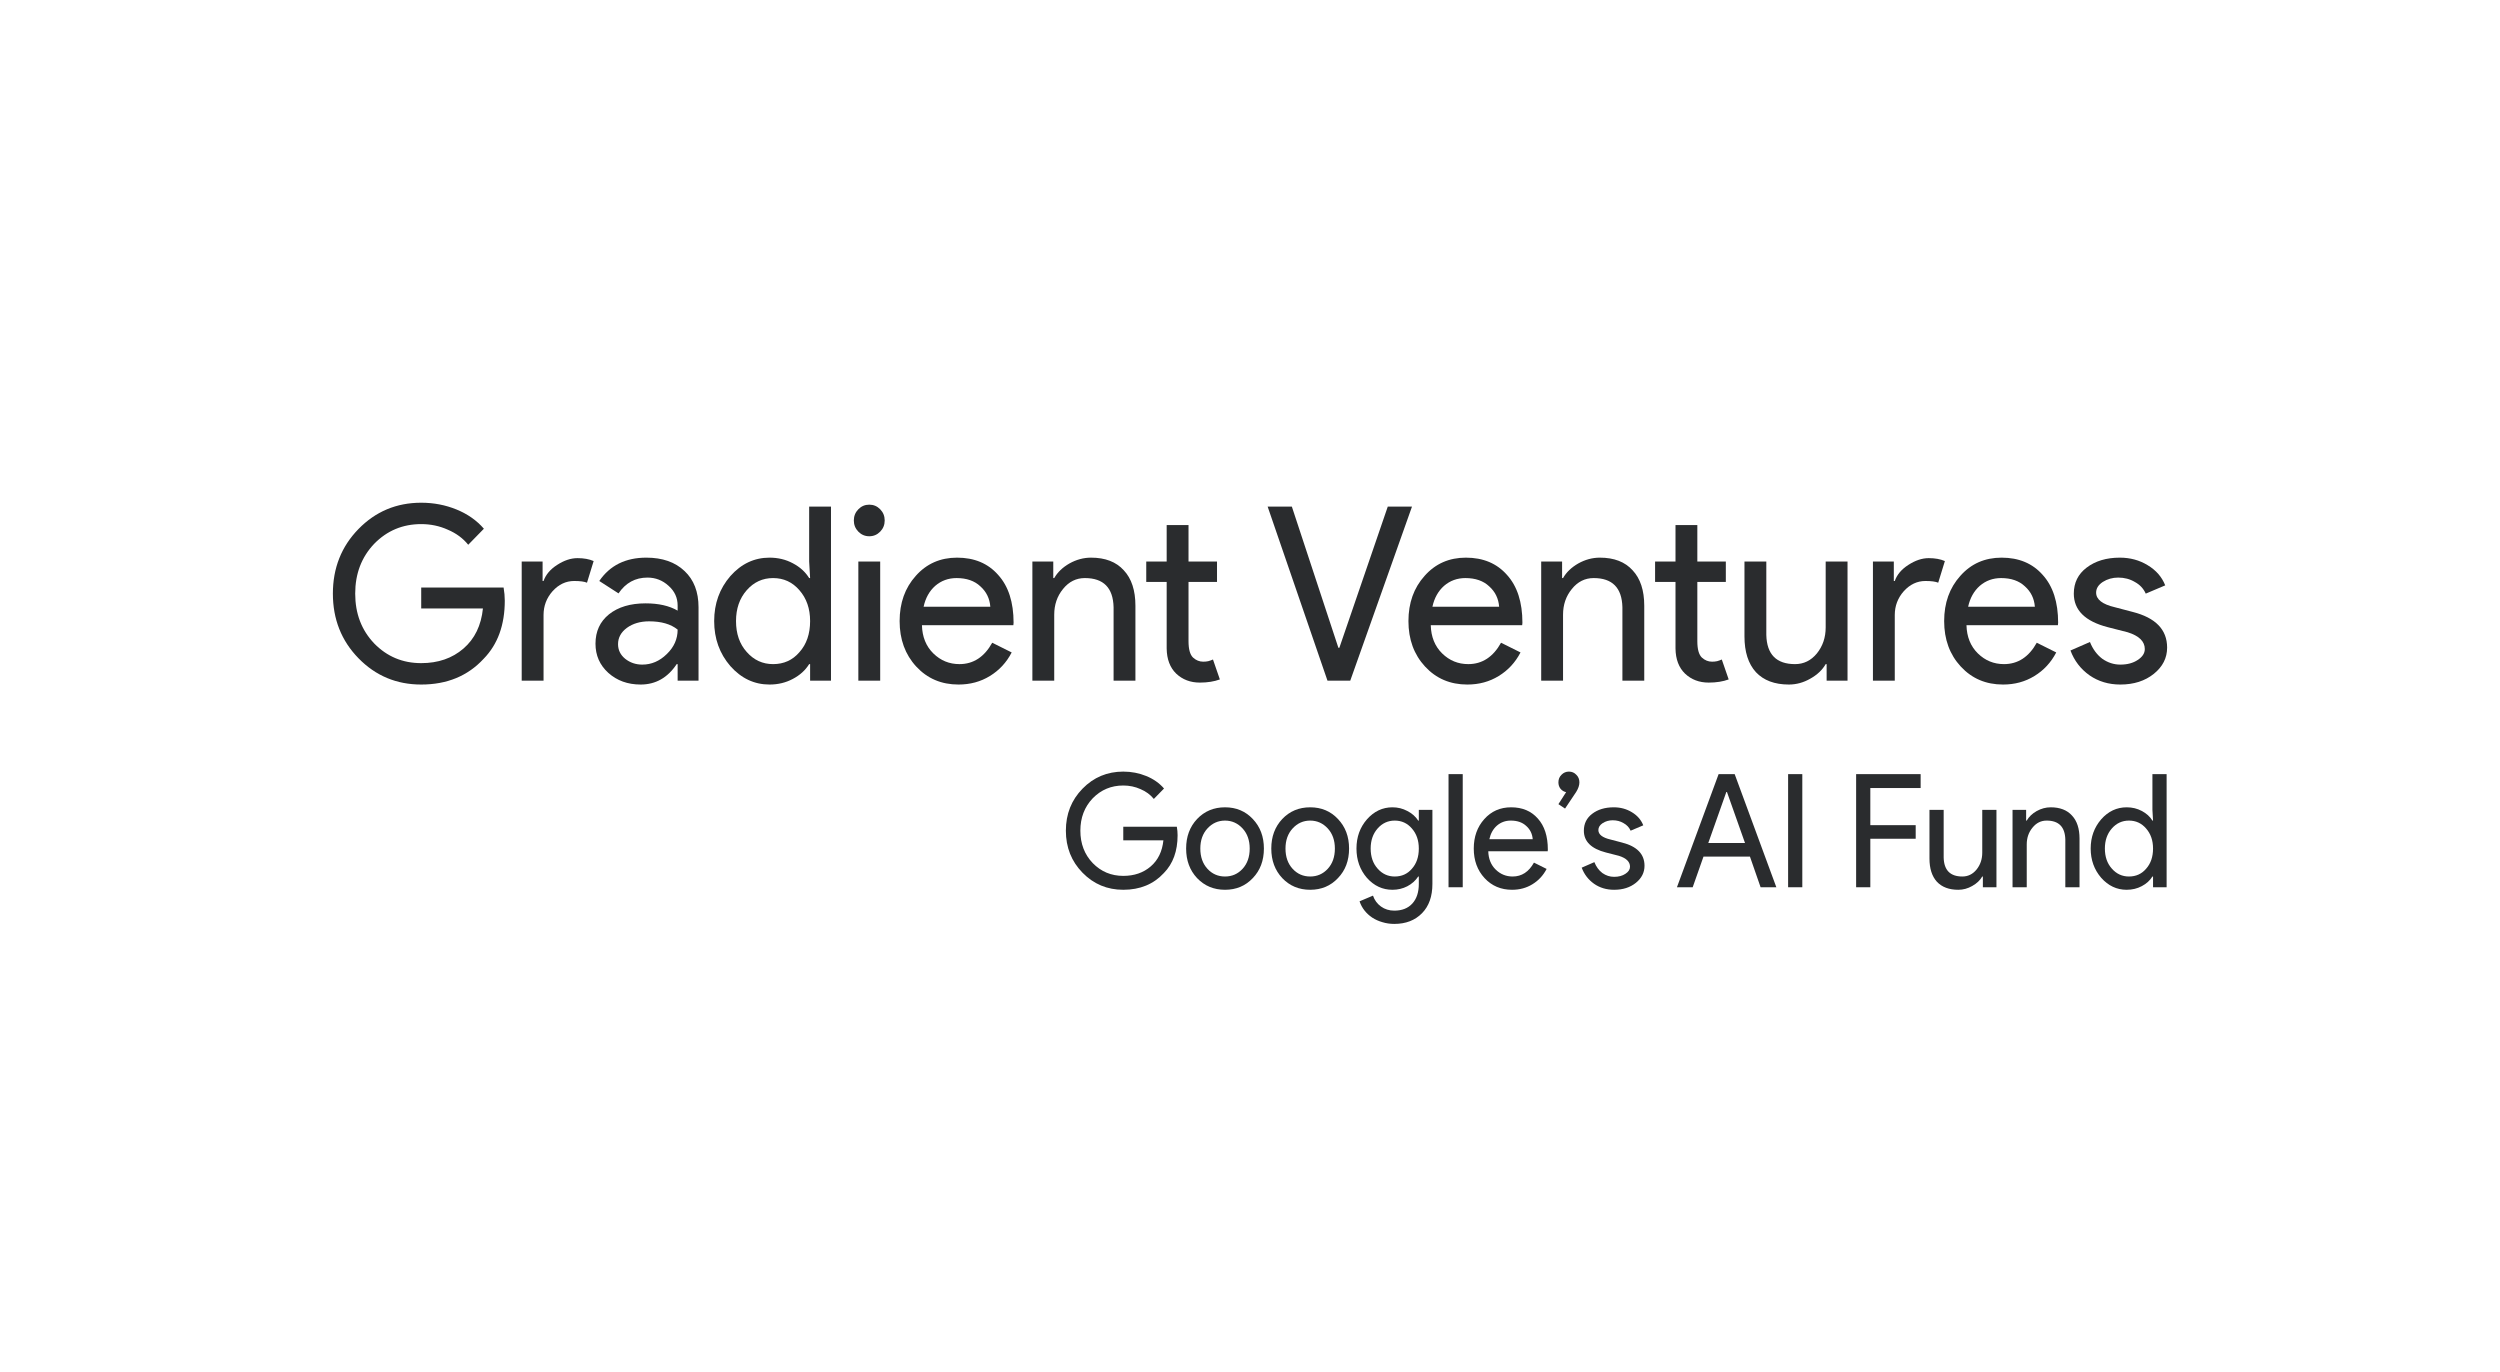 <svg width="184" height="101" viewBox="0 0 184 101" fill="none" xmlns="http://www.w3.org/2000/svg">
<path d="M37.152 44.21C37.152 45.999 36.634 47.424 35.597 48.486C34.432 49.75 32.9 50.382 31.001 50.382C29.183 50.382 27.646 49.738 26.387 48.45C25.129 47.162 24.5 45.575 24.5 43.691C24.5 41.806 25.129 40.22 26.387 38.932C27.646 37.644 29.183 37 31.001 37C31.921 37 32.789 37.167 33.605 37.501C34.42 37.835 35.09 38.306 35.614 38.914L34.461 40.095C34.077 39.618 33.576 39.248 32.958 38.986C32.352 38.712 31.7 38.574 31.001 38.574C29.638 38.574 28.484 39.057 27.541 40.023C26.609 41.001 26.143 42.224 26.143 43.691C26.143 45.158 26.609 46.38 27.541 47.358C28.484 48.324 29.638 48.807 31.001 48.807C32.247 48.807 33.284 48.45 34.111 47.734C34.939 47.019 35.416 46.035 35.544 44.782H31.001V43.244H37.065C37.123 43.578 37.152 43.9 37.152 44.21Z" fill="#2A2C2E"/>
<path d="M40.005 50.096H38.397V41.329H39.935V42.761H40.005C40.168 42.295 40.5 41.902 41.001 41.58C41.514 41.246 42.015 41.079 42.504 41.079C42.97 41.079 43.366 41.151 43.692 41.294L43.203 42.886C43.005 42.802 42.691 42.761 42.259 42.761C41.654 42.761 41.123 43.011 40.669 43.512C40.226 44.013 40.005 44.597 40.005 45.265V50.096Z" fill="#2A2C2E"/>
<path d="M45.488 47.412C45.488 47.841 45.663 48.199 46.012 48.486C46.373 48.772 46.793 48.915 47.27 48.915C47.946 48.915 48.546 48.658 49.07 48.145C49.606 47.633 49.874 47.03 49.874 46.339C49.373 45.933 48.674 45.73 47.777 45.73C47.125 45.73 46.577 45.891 46.135 46.213C45.703 46.535 45.488 46.935 45.488 47.412ZM47.568 41.043C48.756 41.043 49.694 41.371 50.381 42.027C51.069 42.671 51.412 43.56 51.412 44.693V50.096H49.874V48.879H49.804C49.14 49.881 48.255 50.382 47.148 50.382C46.205 50.382 45.412 50.096 44.772 49.523C44.142 48.951 43.828 48.235 43.828 47.376C43.828 46.47 44.16 45.748 44.824 45.212C45.5 44.675 46.397 44.407 47.515 44.407C48.471 44.407 49.257 44.585 49.874 44.943V44.568C49.874 43.995 49.653 43.512 49.21 43.118C48.767 42.713 48.249 42.51 47.655 42.51C46.758 42.51 46.047 42.898 45.523 43.673L44.107 42.761C44.888 41.616 46.041 41.043 47.568 41.043Z" fill="#2A2C2E"/>
<path d="M56.897 48.879C57.69 48.879 58.336 48.587 58.837 48.002C59.361 47.418 59.624 46.655 59.624 45.712C59.624 44.794 59.361 44.037 58.837 43.44C58.325 42.844 57.678 42.546 56.897 42.546C56.129 42.546 55.482 42.844 54.958 43.44C54.433 44.037 54.171 44.794 54.171 45.712C54.171 46.643 54.433 47.4 54.958 47.984C55.482 48.581 56.129 48.879 56.897 48.879ZM56.635 50.382C55.517 50.382 54.556 49.929 53.752 49.022C52.96 48.104 52.563 47.001 52.563 45.712C52.563 44.424 52.96 43.321 53.752 42.403C54.556 41.496 55.517 41.043 56.635 41.043C57.264 41.043 57.835 41.18 58.348 41.455C58.872 41.729 59.274 42.093 59.554 42.546H59.624L59.554 41.329V37.286H61.161V50.096H59.624V48.879H59.554C59.274 49.332 58.872 49.696 58.348 49.97C57.835 50.245 57.264 50.382 56.635 50.382Z" fill="#2A2C2E"/>
<path d="M65.114 38.306C65.114 38.628 65.003 38.902 64.782 39.129C64.561 39.355 64.293 39.469 63.978 39.469C63.663 39.469 63.395 39.355 63.174 39.129C62.953 38.902 62.842 38.628 62.842 38.306C62.842 37.984 62.953 37.71 63.174 37.483C63.395 37.256 63.663 37.143 63.978 37.143C64.293 37.143 64.561 37.256 64.782 37.483C65.003 37.71 65.114 37.984 65.114 38.306ZM64.782 41.329V50.096H63.174V41.329H64.782Z" fill="#2A2C2E"/>
<path d="M70.546 50.382C69.288 50.382 68.251 49.941 67.435 49.058C66.62 48.175 66.212 47.06 66.212 45.712C66.212 44.377 66.608 43.267 67.4 42.385C68.193 41.49 69.206 41.043 70.441 41.043C71.711 41.043 72.719 41.467 73.464 42.313C74.222 43.148 74.6 44.323 74.6 45.838L74.583 46.017H67.855C67.878 46.875 68.158 47.567 68.694 48.092C69.23 48.617 69.87 48.879 70.616 48.879C71.641 48.879 72.445 48.354 73.028 47.305L74.46 48.02C74.076 48.76 73.54 49.338 72.853 49.756C72.177 50.173 71.408 50.382 70.546 50.382ZM67.977 44.657H72.888C72.841 44.049 72.596 43.548 72.154 43.154C71.723 42.749 71.14 42.546 70.406 42.546C69.8 42.546 69.276 42.737 68.833 43.118C68.402 43.5 68.117 44.013 67.977 44.657Z" fill="#2A2C2E"/>
<path d="M75.983 41.329H77.521V42.546H77.591C77.836 42.117 78.208 41.759 78.709 41.472C79.222 41.186 79.752 41.043 80.3 41.043C81.348 41.043 82.152 41.353 82.711 41.974C83.282 42.582 83.567 43.452 83.567 44.585V50.096H81.96V44.693C81.925 43.261 81.22 42.546 79.845 42.546C79.204 42.546 78.668 42.814 78.237 43.351C77.806 43.876 77.591 44.508 77.591 45.247V50.096H75.983V41.329Z" fill="#2A2C2E"/>
<path d="M88.314 50.239C87.615 50.239 87.032 50.018 86.566 49.577C86.112 49.136 85.879 48.521 85.867 47.734V42.832H84.364V41.329H85.867V38.646H87.475V41.329H89.572V42.832H87.475V47.197C87.475 47.782 87.586 48.181 87.807 48.396C88.028 48.599 88.279 48.7 88.558 48.7C88.687 48.7 88.809 48.688 88.925 48.664C89.054 48.629 89.17 48.587 89.275 48.539L89.782 50.006C89.362 50.161 88.873 50.239 88.314 50.239Z" fill="#2A2C2E"/>
<path d="M99.379 50.096H97.702L93.298 37.286H95.08L98.506 47.68H98.576L102.14 37.286H103.923L99.379 50.096Z" fill="#2A2C2E"/>
<path d="M107.995 50.382C106.737 50.382 105.7 49.941 104.885 49.058C104.069 48.175 103.661 47.06 103.661 45.712C103.661 44.377 104.057 43.267 104.85 42.385C105.642 41.49 106.655 41.043 107.89 41.043C109.16 41.043 110.168 41.467 110.914 42.313C111.671 43.148 112.05 44.323 112.05 45.838L112.032 46.017H105.304C105.327 46.875 105.607 47.567 106.143 48.092C106.679 48.617 107.32 48.879 108.065 48.879C109.09 48.879 109.894 48.354 110.477 47.305L111.91 48.02C111.525 48.76 110.989 49.338 110.302 49.756C109.626 50.173 108.857 50.382 107.995 50.382ZM105.426 44.657H110.337C110.29 44.049 110.046 43.548 109.603 43.154C109.172 42.749 108.589 42.546 107.855 42.546C107.25 42.546 106.725 42.737 106.283 43.118C105.852 43.5 105.566 44.013 105.426 44.657Z" fill="#2A2C2E"/>
<path d="M113.432 41.329H114.97V42.546H115.04C115.285 42.117 115.658 41.759 116.159 41.472C116.671 41.186 117.201 41.043 117.749 41.043C118.797 41.043 119.601 41.353 120.16 41.974C120.731 42.582 121.017 43.452 121.017 44.585V50.096H119.409V44.693C119.374 43.261 118.669 42.546 117.295 42.546C116.654 42.546 116.118 42.814 115.687 43.351C115.256 43.876 115.04 44.508 115.04 45.247V50.096H113.432V41.329Z" fill="#2A2C2E"/>
<path d="M125.763 50.239C125.064 50.239 124.482 50.018 124.016 49.577C123.561 49.136 123.328 48.521 123.317 47.734V42.832H121.814V41.329H123.317V38.646H124.924V41.329H127.021V42.832H124.924V47.197C124.924 47.782 125.035 48.181 125.256 48.396C125.478 48.599 125.728 48.7 126.008 48.7C126.136 48.7 126.258 48.688 126.375 48.664C126.503 48.629 126.619 48.587 126.724 48.539L127.231 50.006C126.812 50.161 126.322 50.239 125.763 50.239Z" fill="#2A2C2E"/>
<path d="M135.978 50.096H134.44V48.879H134.37C134.125 49.308 133.747 49.666 133.234 49.952C132.733 50.239 132.209 50.382 131.661 50.382C130.613 50.382 129.803 50.078 129.232 49.469C128.673 48.849 128.393 47.973 128.393 46.84V41.329H130.001V46.732C130.036 48.163 130.741 48.879 132.116 48.879C132.756 48.879 133.292 48.617 133.723 48.092C134.155 47.555 134.37 46.917 134.37 46.178V41.329H135.978V50.096Z" fill="#2A2C2E"/>
<path d="M139.455 50.096H137.848V41.329H139.385V42.761H139.455C139.618 42.295 139.95 41.902 140.451 41.58C140.964 41.246 141.465 41.079 141.954 41.079C142.42 41.079 142.816 41.151 143.143 41.294L142.653 42.886C142.455 42.802 142.141 42.761 141.71 42.761C141.104 42.761 140.574 43.011 140.119 43.512C139.677 44.013 139.455 44.597 139.455 45.265V50.096Z" fill="#2A2C2E"/>
<path d="M147.424 50.382C146.166 50.382 145.129 49.941 144.314 49.058C143.498 48.175 143.09 47.06 143.09 45.712C143.09 44.377 143.486 43.267 144.279 42.385C145.071 41.49 146.084 41.043 147.319 41.043C148.589 41.043 149.597 41.467 150.343 42.313C151.1 43.148 151.479 44.323 151.479 45.838L151.461 46.017H144.733C144.756 46.875 145.036 47.567 145.572 48.092C146.108 48.617 146.748 48.879 147.494 48.879C148.519 48.879 149.323 48.354 149.906 47.305L151.339 48.02C150.954 48.76 150.418 49.338 149.731 49.756C149.055 50.173 148.286 50.382 147.424 50.382ZM144.855 44.657H149.766C149.719 44.049 149.475 43.548 149.032 43.154C148.601 42.749 148.018 42.546 147.284 42.546C146.679 42.546 146.154 42.737 145.712 43.118C145.281 43.5 144.995 44.013 144.855 44.657Z" fill="#2A2C2E"/>
<path d="M159.5 47.663C159.5 48.426 159.174 49.07 158.521 49.595C157.869 50.119 157.048 50.382 156.057 50.382C155.195 50.382 154.438 50.155 153.786 49.702C153.133 49.237 152.667 48.629 152.387 47.877L153.82 47.251C154.03 47.776 154.333 48.187 154.729 48.486C155.137 48.772 155.58 48.915 156.057 48.915C156.57 48.915 156.995 48.801 157.333 48.575C157.683 48.348 157.857 48.08 157.857 47.77C157.857 47.209 157.438 46.798 156.599 46.535L155.131 46.16C153.465 45.73 152.632 44.907 152.632 43.691C152.632 42.892 152.947 42.254 153.576 41.777C154.217 41.288 155.032 41.043 156.022 41.043C156.78 41.043 157.461 41.228 158.067 41.598C158.684 41.968 159.116 42.462 159.36 43.083L157.927 43.691C157.764 43.321 157.496 43.035 157.123 42.832C156.762 42.617 156.354 42.51 155.9 42.51C155.481 42.51 155.102 42.617 154.764 42.832C154.438 43.047 154.275 43.309 154.275 43.619C154.275 44.12 154.735 44.478 155.655 44.693L156.949 45.033C158.65 45.462 159.5 46.339 159.5 47.663Z" fill="#2A2C2E"/>
<path d="M86.671 61.476C86.671 62.639 86.335 63.566 85.66 64.256C84.903 65.077 83.907 65.488 82.673 65.488C81.492 65.488 80.492 65.07 79.674 64.232C78.856 63.395 78.448 62.364 78.448 61.139C78.448 59.914 78.856 58.883 79.674 58.046C80.492 57.209 81.492 56.79 82.673 56.79C83.271 56.79 83.835 56.899 84.366 57.116C84.896 57.333 85.331 57.639 85.672 58.034L84.922 58.802C84.672 58.492 84.347 58.251 83.945 58.081C83.552 57.903 83.127 57.813 82.673 57.813C81.787 57.813 81.037 58.127 80.424 58.755C79.818 59.391 79.515 60.186 79.515 61.139C79.515 62.093 79.818 62.887 80.424 63.523C81.037 64.151 81.787 64.465 82.673 64.465C83.483 64.465 84.157 64.232 84.695 63.767C85.233 63.302 85.543 62.663 85.626 61.849H82.673V60.848H86.615C86.653 61.066 86.671 61.275 86.671 61.476Z" fill="#2A2C2E"/>
<path d="M87.299 62.453C87.299 61.577 87.567 60.852 88.105 60.279C88.65 59.705 89.336 59.418 90.161 59.418C90.986 59.418 91.668 59.705 92.206 60.279C92.751 60.852 93.023 61.577 93.023 62.453C93.023 63.337 92.751 64.062 92.206 64.628C91.668 65.201 90.986 65.488 90.161 65.488C89.336 65.488 88.65 65.201 88.105 64.628C87.567 64.054 87.299 63.329 87.299 62.453ZM88.344 62.453C88.344 63.066 88.518 63.562 88.866 63.942C89.214 64.322 89.646 64.511 90.161 64.511C90.676 64.511 91.108 64.322 91.456 63.942C91.804 63.562 91.978 63.066 91.978 62.453C91.978 61.849 91.804 61.356 91.456 60.976C91.1 60.589 90.668 60.395 90.161 60.395C89.654 60.395 89.222 60.589 88.866 60.976C88.518 61.356 88.344 61.849 88.344 62.453Z" fill="#2A2C2E"/>
<path d="M93.567 62.453C93.567 61.577 93.836 60.852 94.374 60.279C94.919 59.705 95.604 59.418 96.43 59.418C97.255 59.418 97.937 59.705 98.474 60.279C99.02 60.852 99.292 61.577 99.292 62.453C99.292 63.337 99.02 64.062 98.474 64.628C97.937 65.201 97.255 65.488 96.43 65.488C95.604 65.488 94.919 65.201 94.374 64.628C93.836 64.054 93.567 63.329 93.567 62.453ZM94.612 62.453C94.612 63.066 94.787 63.562 95.135 63.942C95.483 64.322 95.915 64.511 96.43 64.511C96.945 64.511 97.376 64.322 97.725 63.942C98.073 63.562 98.247 63.066 98.247 62.453C98.247 61.849 98.073 61.356 97.725 60.976C97.369 60.589 96.937 60.395 96.43 60.395C95.922 60.395 95.491 60.589 95.135 60.976C94.787 61.356 94.612 61.849 94.612 62.453Z" fill="#2A2C2E"/>
<path d="M102.653 64.511C103.168 64.511 103.588 64.322 103.914 63.942C104.255 63.562 104.425 63.066 104.425 62.453C104.425 61.856 104.255 61.364 103.914 60.976C103.581 60.589 103.161 60.395 102.653 60.395C102.153 60.395 101.733 60.589 101.392 60.976C101.052 61.364 100.881 61.856 100.881 62.453C100.881 63.058 101.052 63.55 101.392 63.93C101.733 64.318 102.153 64.511 102.653 64.511ZM102.619 68C102.309 68 102.017 67.957 101.744 67.872C101.472 67.795 101.222 67.682 100.995 67.535C100.775 67.388 100.586 67.213 100.427 67.012C100.268 66.81 100.147 66.585 100.063 66.337L101.052 65.918C101.165 66.252 101.362 66.519 101.642 66.721C101.922 66.922 102.248 67.023 102.619 67.023C103.187 67.023 103.63 66.849 103.948 66.5C104.266 66.151 104.425 65.67 104.425 65.058V64.511H104.38C104.183 64.814 103.914 65.054 103.573 65.232C103.24 65.403 102.877 65.488 102.483 65.488C101.756 65.488 101.131 65.198 100.609 64.616C100.094 64.019 99.836 63.298 99.836 62.453C99.836 61.608 100.094 60.891 100.609 60.302C101.131 59.713 101.756 59.418 102.483 59.418C102.877 59.418 103.24 59.507 103.573 59.686C103.914 59.856 104.183 60.093 104.38 60.395H104.425V59.604H105.425V65.058C105.425 65.973 105.171 66.69 104.664 67.209C104.149 67.736 103.467 68 102.619 68Z" fill="#2A2C2E"/>
<path d="M107.657 56.976V65.302H106.612V56.976H107.657Z" fill="#2A2C2E"/>
<path d="M111.286 65.488C110.468 65.488 109.794 65.201 109.264 64.628C108.734 64.054 108.469 63.329 108.469 62.453C108.469 61.585 108.727 60.864 109.241 60.29C109.756 59.709 110.415 59.418 111.218 59.418C112.043 59.418 112.698 59.693 113.183 60.244C113.675 60.786 113.921 61.55 113.921 62.535L113.91 62.651H109.537C109.552 63.209 109.734 63.659 110.082 64C110.43 64.341 110.847 64.511 111.332 64.511C111.998 64.511 112.52 64.17 112.899 63.488L113.831 63.953C113.581 64.434 113.232 64.81 112.785 65.081C112.346 65.353 111.846 65.488 111.286 65.488ZM109.616 61.767H112.808C112.778 61.372 112.619 61.046 112.331 60.79C112.051 60.527 111.672 60.395 111.195 60.395C110.801 60.395 110.461 60.519 110.173 60.767C109.893 61.015 109.707 61.349 109.616 61.767Z" fill="#2A2C2E"/>
<path d="M115.187 59.511L114.699 59.185L115.267 58.302C115.108 58.271 114.971 58.189 114.858 58.058C114.752 57.926 114.699 57.767 114.699 57.581C114.699 57.356 114.775 57.17 114.926 57.023C115.077 56.868 115.259 56.79 115.471 56.79C115.691 56.79 115.873 56.868 116.016 57.023C116.168 57.17 116.244 57.356 116.244 57.581C116.244 57.798 116.164 58.034 116.005 58.29L115.187 59.511Z" fill="#2A2C2E"/>
<path d="M121.036 63.721C121.036 64.217 120.824 64.635 120.4 64.977C119.976 65.318 119.442 65.488 118.799 65.488C118.238 65.488 117.746 65.341 117.322 65.046C116.898 64.744 116.595 64.349 116.413 63.86L117.345 63.453C117.481 63.794 117.678 64.062 117.935 64.256C118.2 64.442 118.488 64.535 118.799 64.535C119.132 64.535 119.408 64.461 119.628 64.314C119.855 64.166 119.969 63.992 119.969 63.791C119.969 63.426 119.696 63.159 119.151 62.988L118.197 62.744C117.114 62.465 116.572 61.93 116.572 61.139C116.572 60.62 116.777 60.205 117.186 59.895C117.602 59.577 118.132 59.418 118.776 59.418C119.268 59.418 119.711 59.538 120.105 59.779C120.506 60.019 120.786 60.341 120.945 60.744L120.014 61.139C119.908 60.899 119.734 60.713 119.491 60.581C119.257 60.441 118.992 60.372 118.696 60.372C118.424 60.372 118.178 60.441 117.958 60.581C117.746 60.721 117.64 60.891 117.64 61.093C117.64 61.418 117.939 61.651 118.537 61.79L119.378 62.011C120.483 62.29 121.036 62.86 121.036 63.721Z" fill="#2A2C2E"/>
<path d="M127.058 58.29L125.729 62.046H128.433L127.104 58.29H127.058ZM124.582 65.302H123.423L126.49 56.976H127.672L130.739 65.302H129.58L128.796 63.046H125.377L124.582 65.302Z" fill="#2A2C2E"/>
<path d="M132.65 65.302H131.605V56.976H132.65V65.302Z" fill="#2A2C2E"/>
<path d="M137.656 61.732V65.302H136.611V56.976H141.359V57.999H137.656V60.732H140.995V61.732H137.656Z" fill="#2A2C2E"/>
<path d="M146.939 65.302H145.939V64.511H145.894C145.735 64.79 145.488 65.023 145.155 65.209C144.83 65.395 144.489 65.488 144.133 65.488C143.451 65.488 142.925 65.29 142.554 64.895C142.191 64.492 142.009 63.922 142.009 63.186V59.604H143.054V63.116C143.077 64.046 143.535 64.511 144.428 64.511C144.845 64.511 145.193 64.341 145.473 64C145.754 63.651 145.894 63.236 145.894 62.755V59.604H146.939V65.302Z" fill="#2A2C2E"/>
<path d="M148.123 59.604H149.123V60.395H149.168C149.327 60.116 149.57 59.883 149.895 59.697C150.229 59.511 150.573 59.418 150.929 59.418C151.611 59.418 152.133 59.62 152.497 60.023C152.868 60.418 153.053 60.984 153.053 61.721V65.302H152.008V61.79C151.985 60.86 151.527 60.395 150.634 60.395C150.217 60.395 149.869 60.569 149.589 60.918C149.309 61.259 149.168 61.67 149.168 62.151V65.302H148.123V59.604Z" fill="#2A2C2E"/>
<path d="M156.691 64.511C157.206 64.511 157.627 64.322 157.952 63.942C158.293 63.562 158.464 63.066 158.464 62.453C158.464 61.856 158.293 61.364 157.952 60.976C157.619 60.589 157.199 60.395 156.691 60.395C156.192 60.395 155.771 60.589 155.431 60.976C155.09 61.364 154.919 61.856 154.919 62.453C154.919 63.058 155.09 63.55 155.431 63.93C155.771 64.318 156.192 64.511 156.691 64.511ZM156.521 65.488C155.794 65.488 155.169 65.194 154.647 64.605C154.132 64.007 153.874 63.29 153.874 62.453C153.874 61.616 154.132 60.899 154.647 60.302C155.169 59.713 155.794 59.418 156.521 59.418C156.93 59.418 157.301 59.507 157.634 59.686C157.975 59.864 158.236 60.1 158.418 60.395H158.464L158.418 59.604V56.976H159.463V65.302H158.464V64.511H158.418C158.236 64.806 157.975 65.043 157.634 65.221C157.301 65.399 156.93 65.488 156.521 65.488Z" fill="#2A2C2E"/>
</svg>
